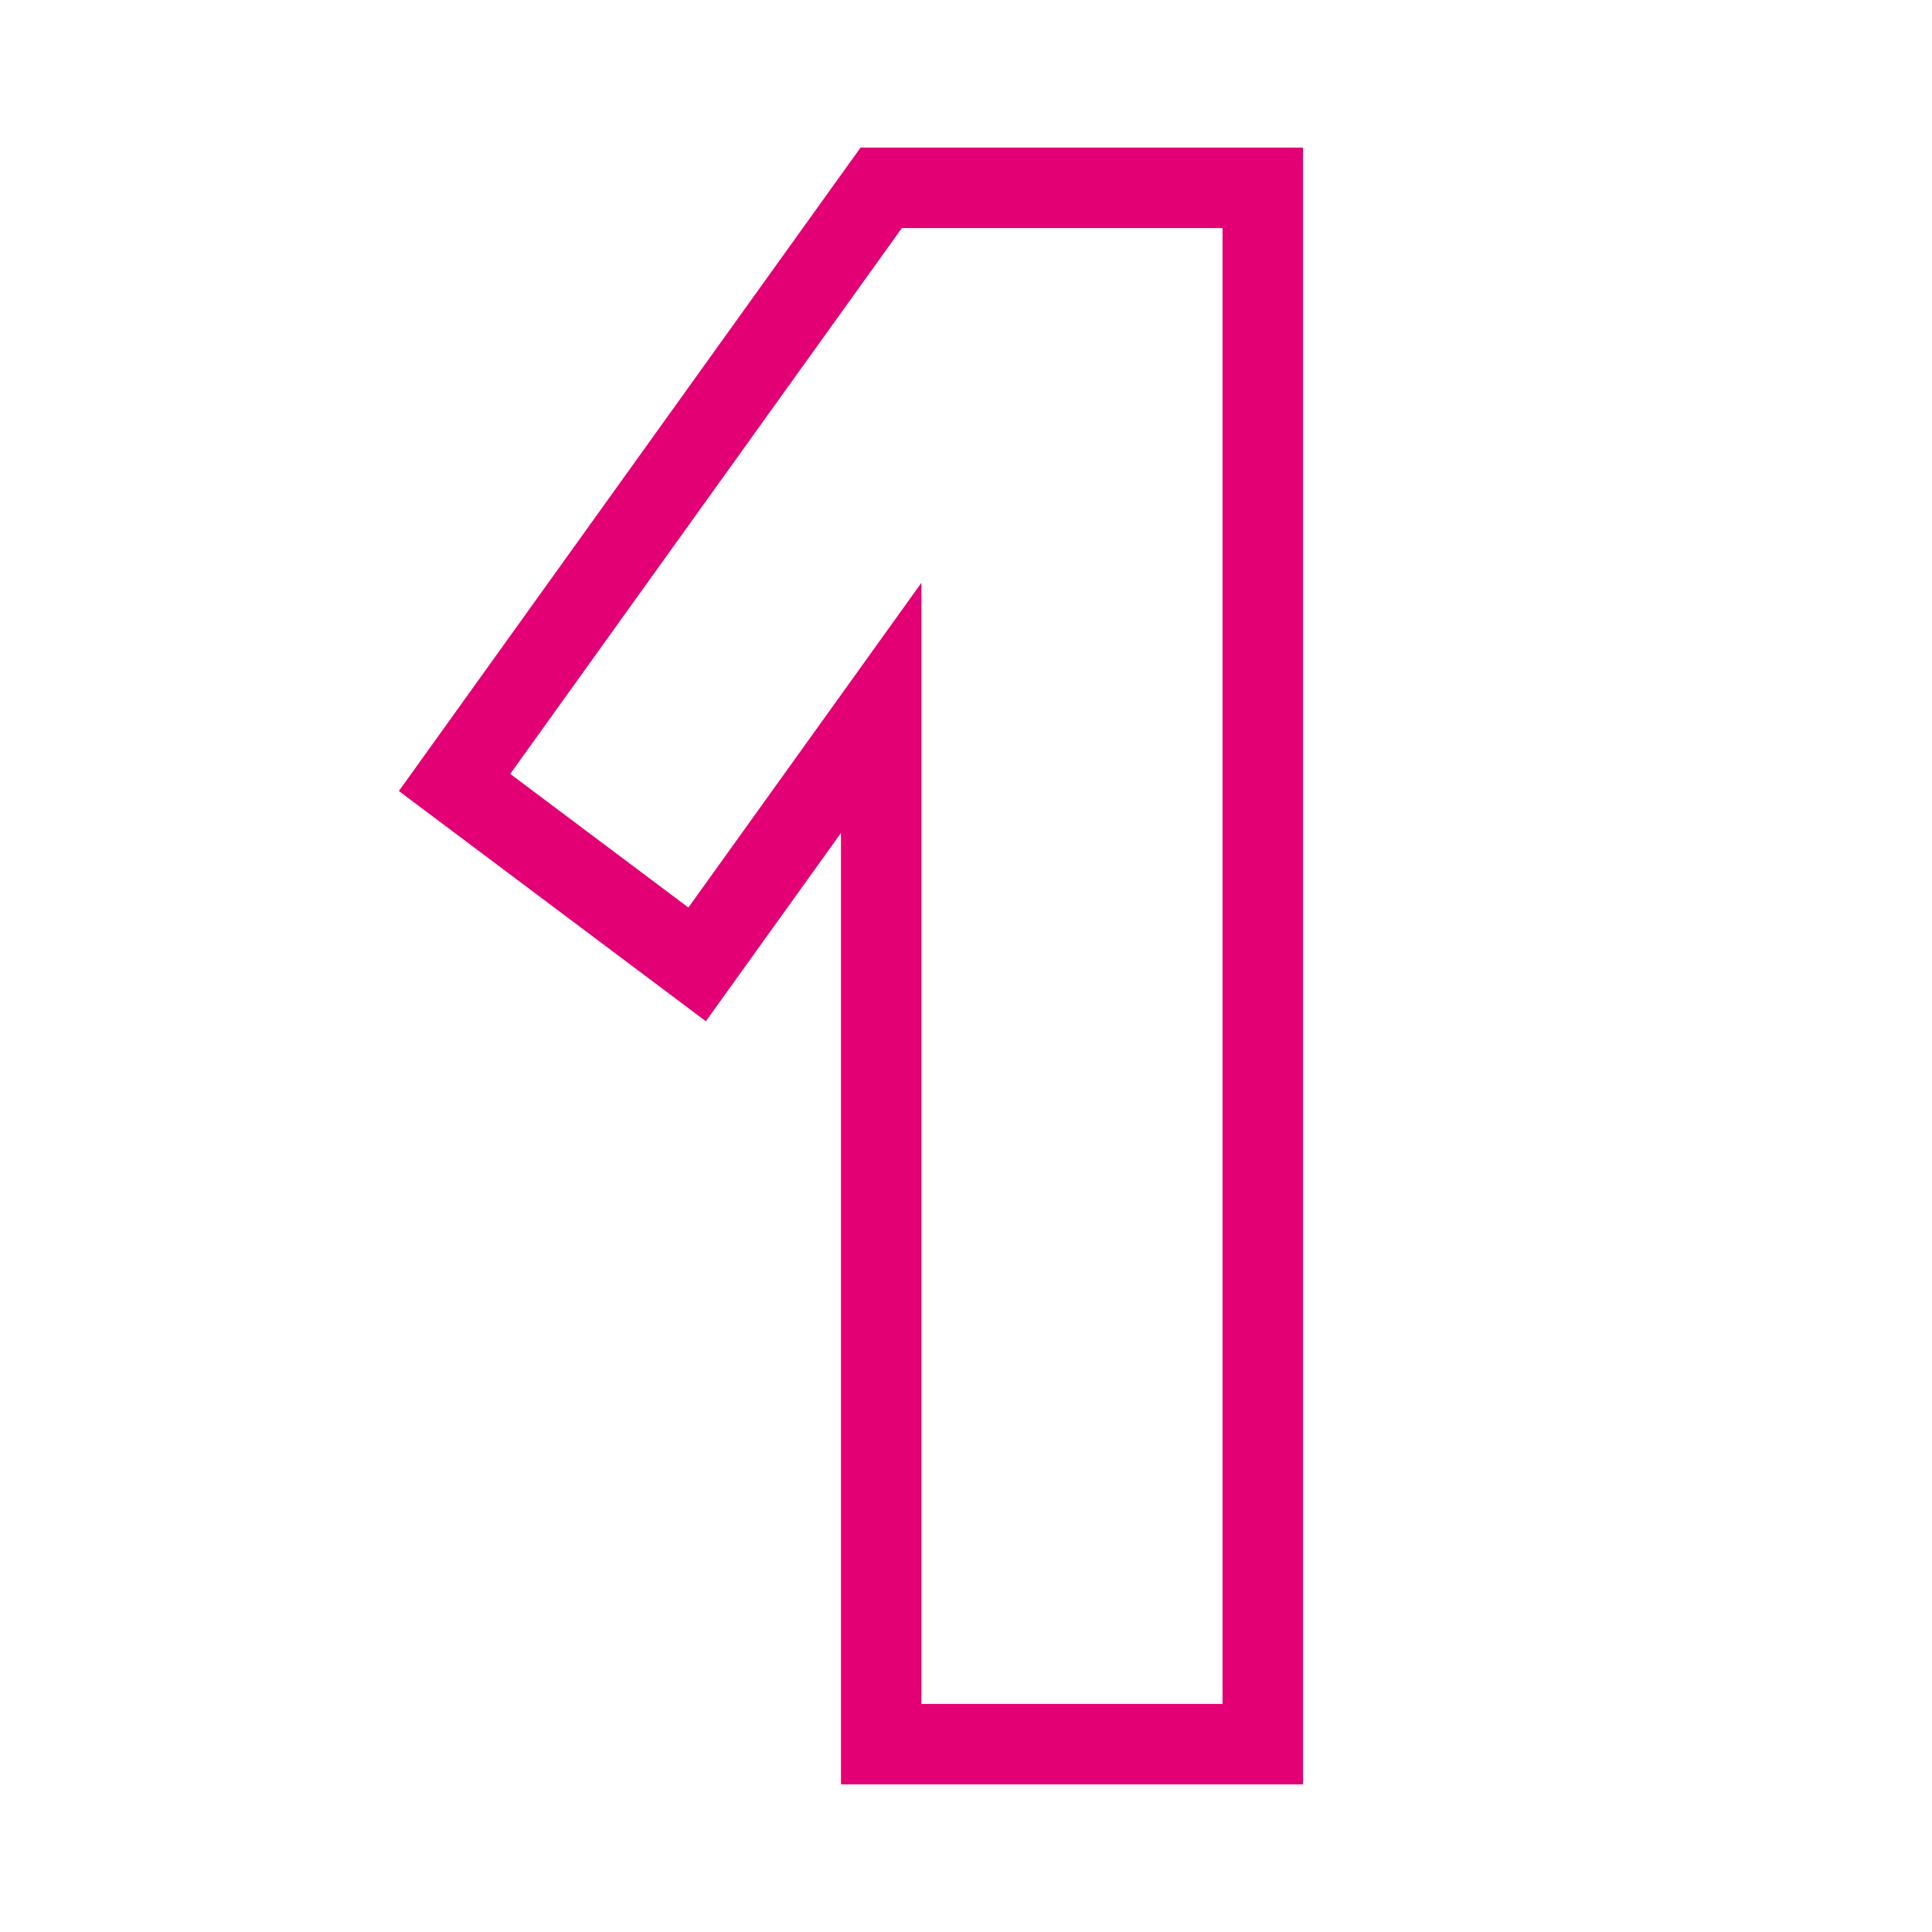 <svg xmlns="http://www.w3.org/2000/svg" viewBox="0 0 36 36"><title>active</title><polygon points="16.42 3.5 8.47 14.58 12.99 17.97 16.42 13.19 16.42 32.5 23.53 32.5 23.53 3.5 16.42 3.5" style="fill:none;stroke:#e20074;stroke-miterlimit:10;stroke-width:1.5px"/></svg>